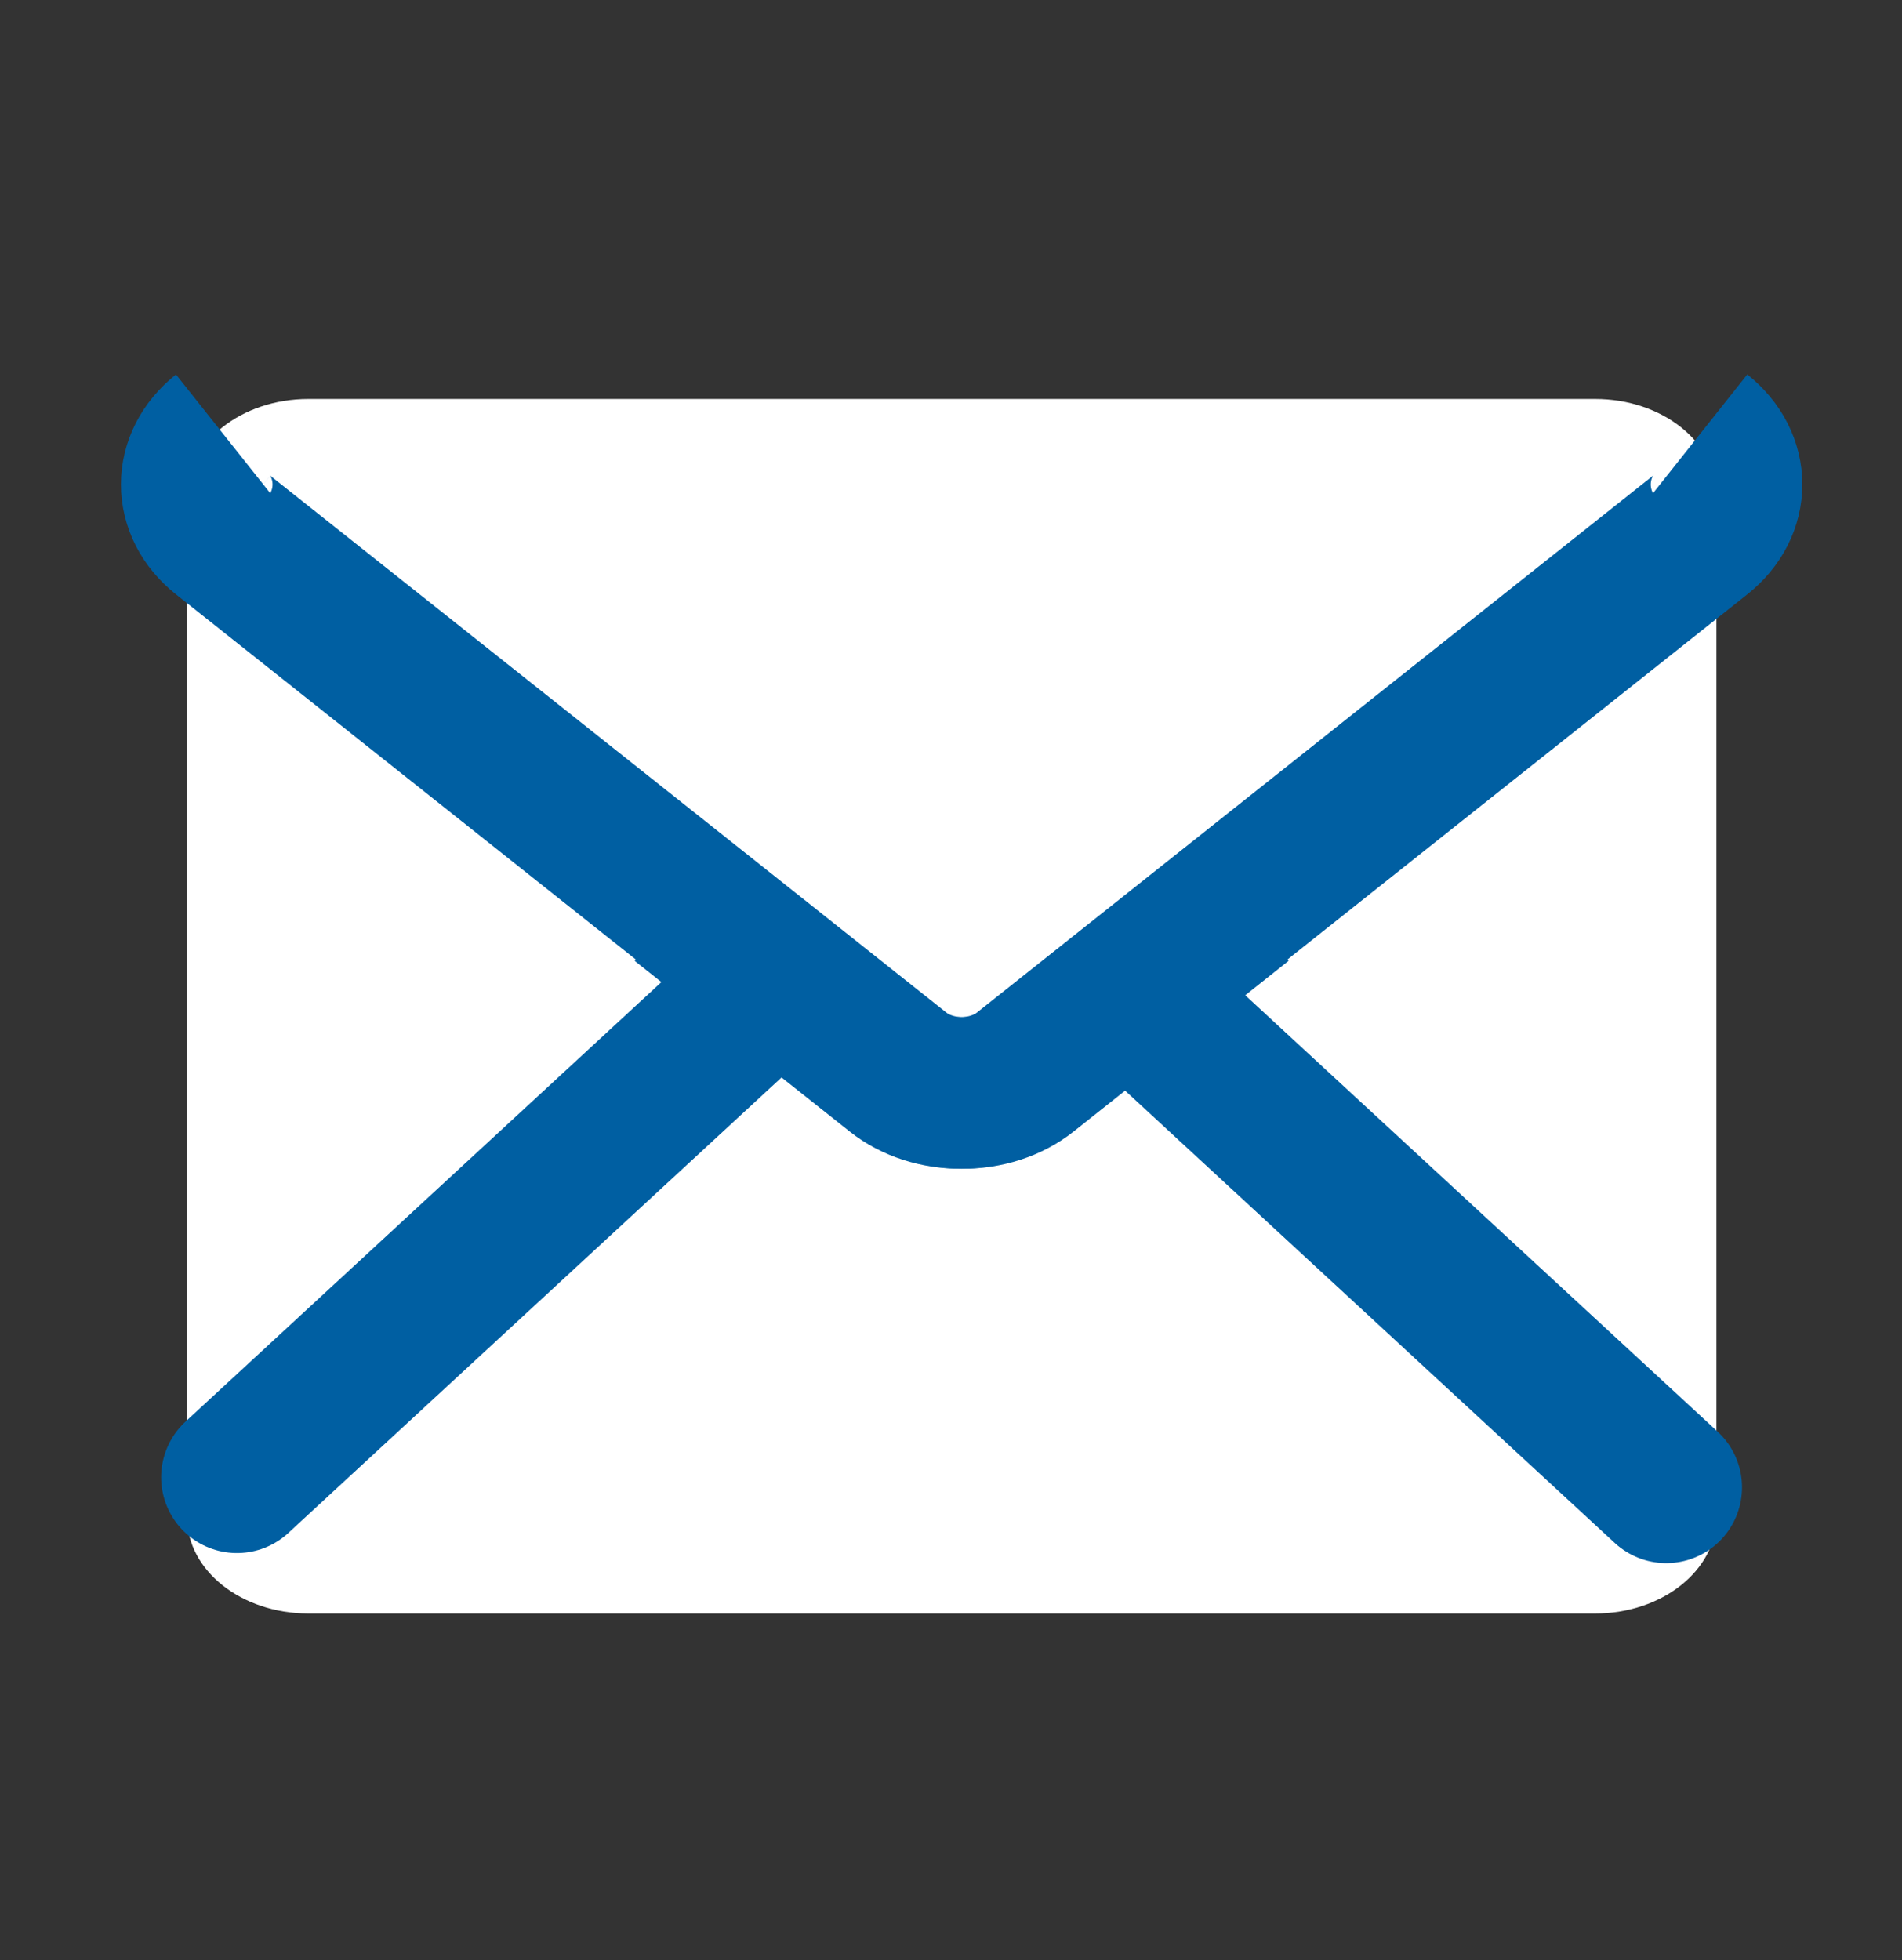 <?xml version="1.0" encoding="utf-8"?>
<!-- Generator: Adobe Illustrator 14.0.0, SVG Export Plug-In . SVG Version: 6.00 Build 43363)  -->
<!DOCTYPE svg PUBLIC "-//W3C//DTD SVG 1.1//EN" "http://www.w3.org/Graphics/SVG/1.1/DTD/svg11.dtd">
<svg version="1.1" id="Ebene_1" xmlns="http://www.w3.org/2000/svg" xmlns:xlink="http://www.w3.org/1999/xlink" x="0px" y="0px"
	 width="188.234px" height="193.967px" viewBox="0 0 188.234 193.967" enable-background="new 0 0 188.234 193.967"
	 xml:space="preserve">
<rect x="0" y="0" width="188.234" height="193.967" fill="#333333" stroke="none"/>
<g>
	<path fill="#FFFFFF" d="M18.512,49.012c0-5.262,5.368-9.528,12-9.528H157.87c6.627,0,12,4.267,12,9.528V150.14
		c0,5.262-5.373,9.527-12,9.527H30.512c-6.632,0-12-4.268-12-9.527V49.012z"/>
</g>
<path fill="none" stroke="#005FA2" stroke-width="15" d="M122.865,89.208l-21.253,16.874c-3.481,2.767-9.129,2.767-12.609,0
	L22.08,52.944c-3.479-2.765-3.479-7.249,0-10.013"/>
<g>
	
		<line fill="none" stroke="#005FA2" stroke-width="15" stroke-linecap="round" x1="111.679" y1="98.022" x2="164.901" y2="147.183"/>
	<line fill="none" stroke="#005FA2" stroke-width="15" stroke-linecap="round" x1="23.448" y1="146.187" x2="76.788" y2="96.929"/>
</g>
<path fill="none" stroke="#005FA2" stroke-width="15" d="M168.258,42.931c3.482,2.764,3.482,7.248,0,10.013l-66.923,53.138
	c-3.479,2.767-9.128,2.767-12.604,0L67.474,89.209"/>
</svg>
